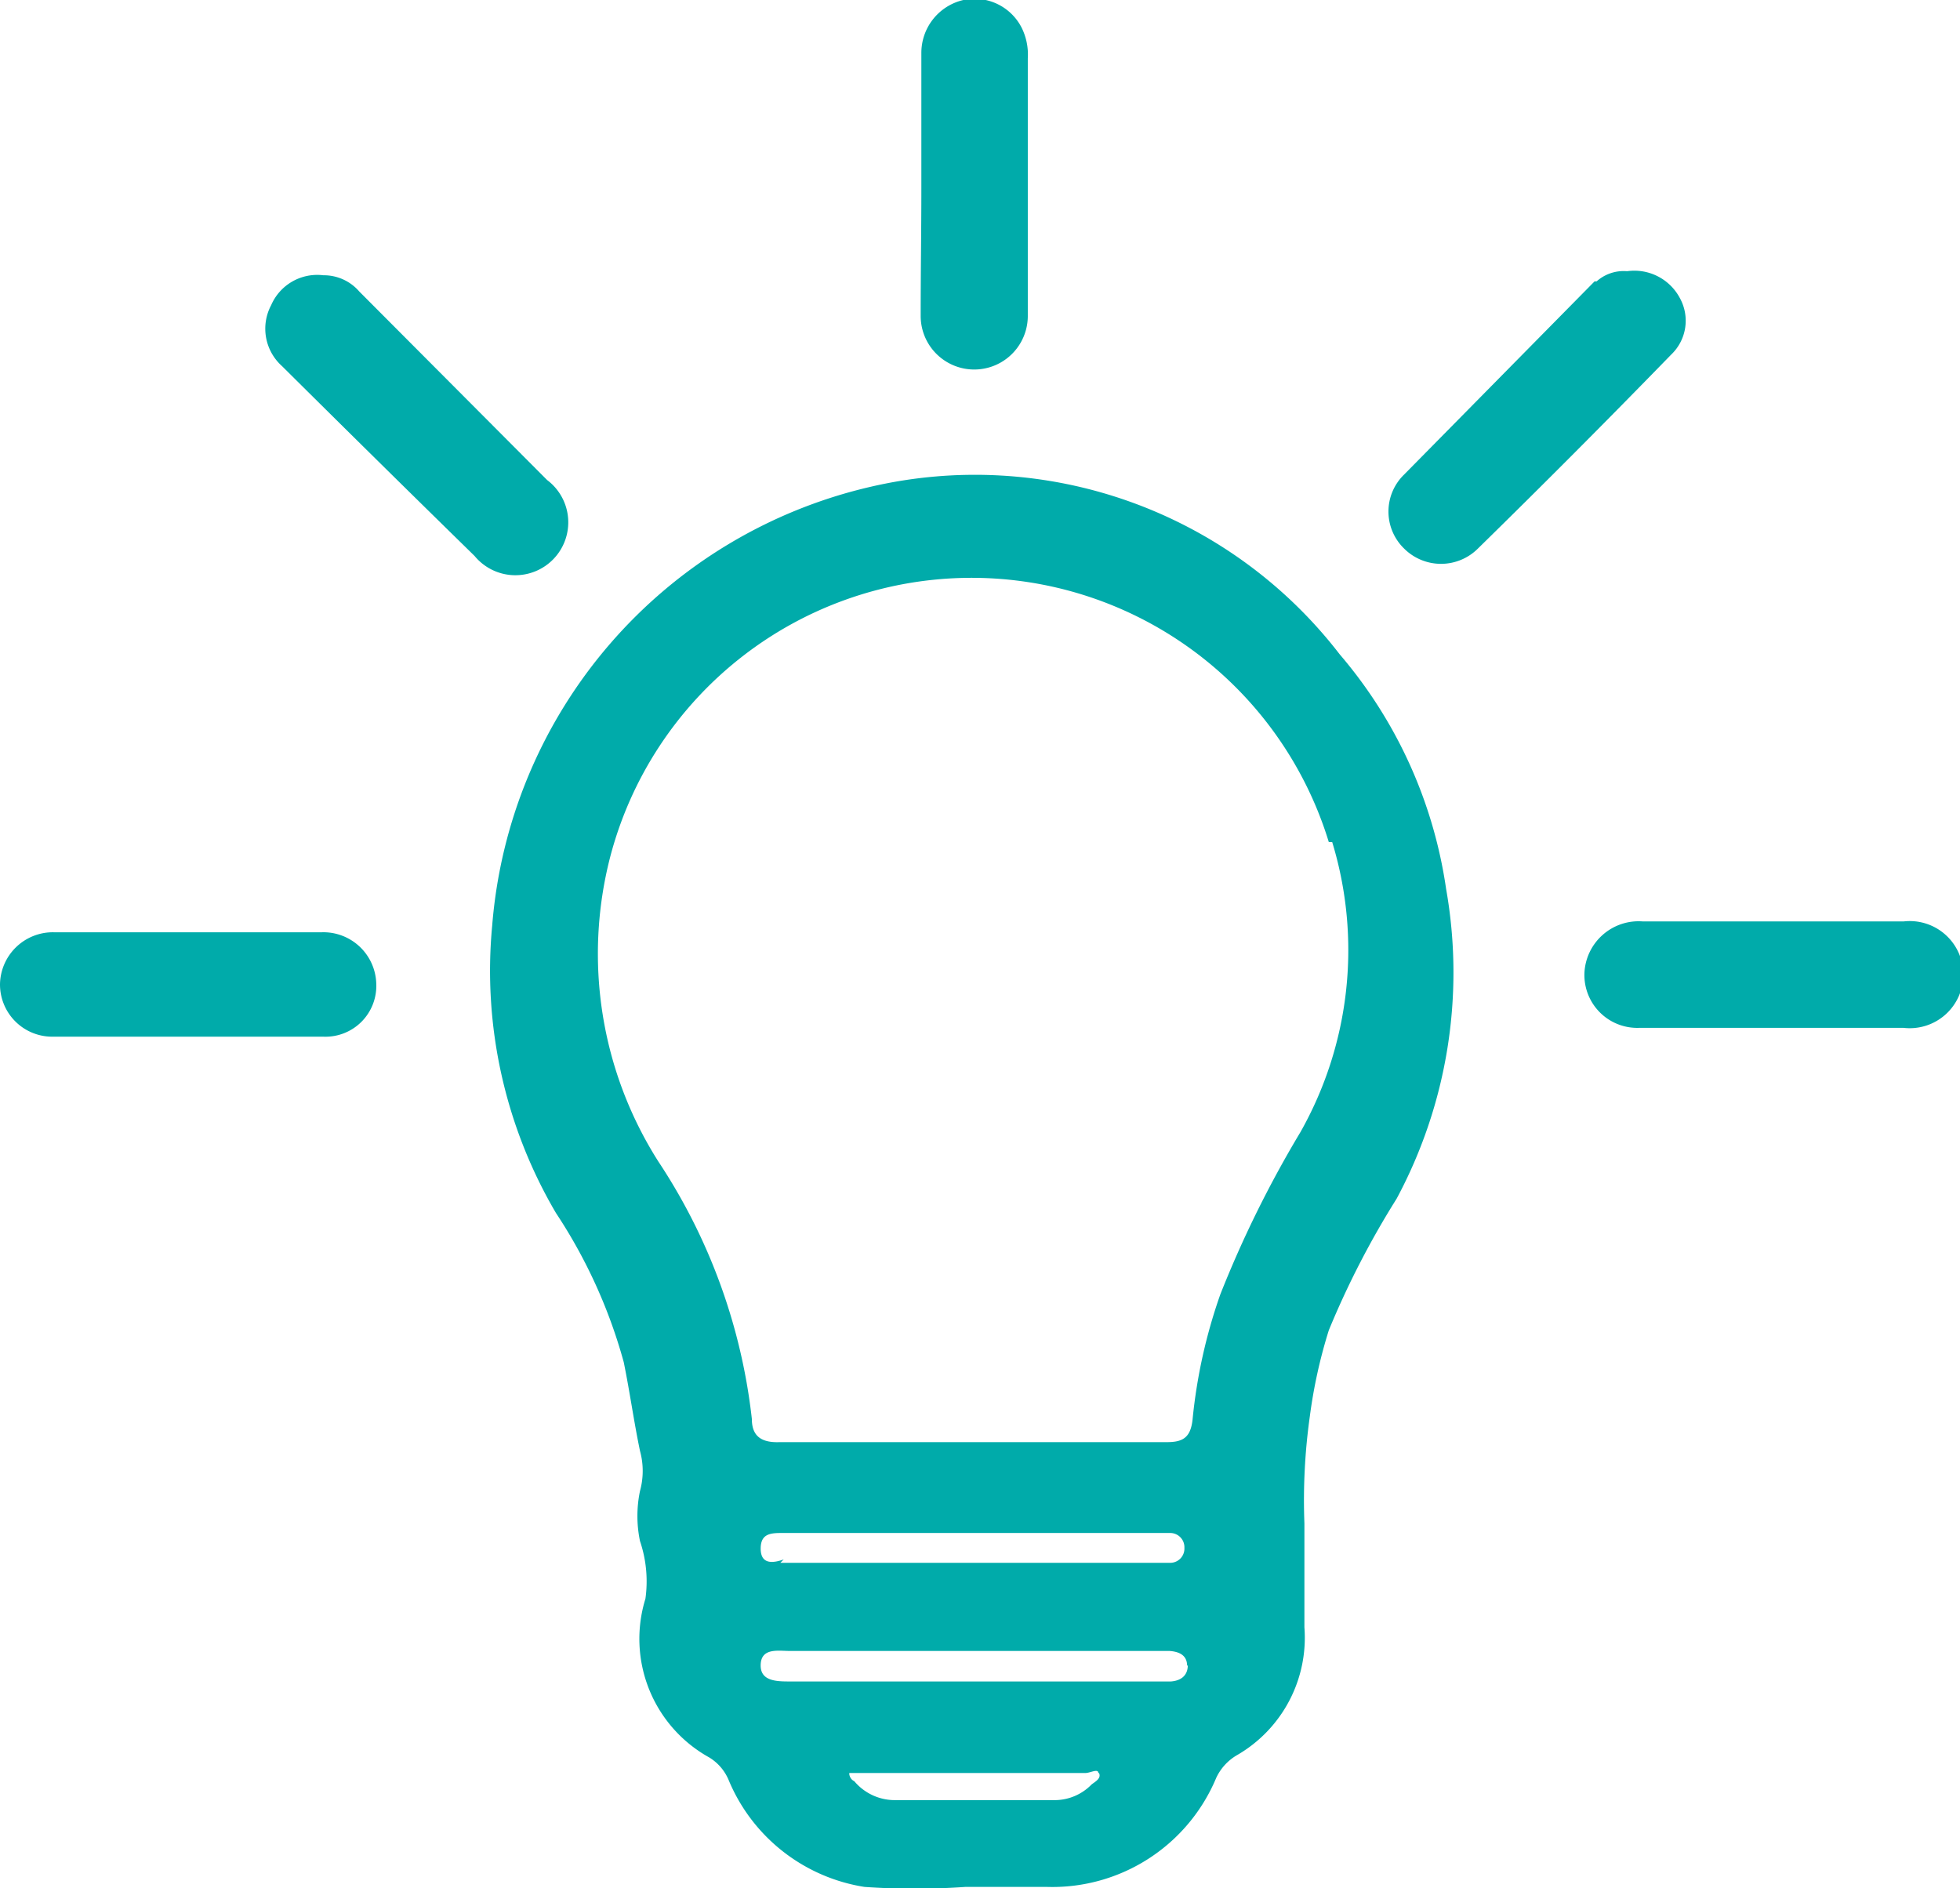 <svg id="Layer_1" data-name="Layer 1" xmlns="http://www.w3.org/2000/svg" viewBox="0 0 28.91 27.85"><title>new-innovation-icon</title><path class="cls-1" d="M13.59,2.78c0-.65,0-1.3,0-2A.8.8,0,0,1,14.21,0a.78.78,0,0,1,.86.41.89.89,0,0,1,.09.45c0,1.27,0,2.53,0,3.8a.79.79,0,1,1-1.58,0C13.58,4,13.59,3.41,13.59,2.78ZM24.23,13.59a.8.8,0,0,0-.86.77.78.78,0,0,0,.8.8q2,0,3.91,0a.79.79,0,1,0,0-1.57H24.23ZM4,4.5a.74.74,0,0,0,.16.9Q5.58,6.81,7,8.2A.78.78,0,1,0,8.07,7.08L5.3,4.3a.69.69,0,0,0-.53-.24A.74.74,0,0,0,4,4.5Zm19.52-.35Q22.12,5.57,20.71,7a.76.76,0,0,0,0,1.09.77.77,0,0,0,1.09,0q1.44-1.41,2.85-2.86a.69.69,0,0,0,.13-.83A.76.76,0,0,0,24,4,.6.6,0,0,0,23.55,4.15ZM.79,13.75a.78.78,0,0,0-.79.77.77.77,0,0,0,.77.77h4a.75.75,0,0,0,.78-.78.78.78,0,0,0-.8-.76H.79ZM20.6,17.68a12.83,12.83,0,0,0-1,1.94,7.47,7.47,0,0,0-.28,1.27,8.91,8.91,0,0,0-.08,1.58c0,.51,0,1,0,1.53a2,2,0,0,1-1,1.89.76.76,0,0,0-.3.33,2.62,2.62,0,0,1-2.5,1.61h-1.2a10.59,10.59,0,0,1-1.49,0,2.61,2.61,0,0,1-2-1.57.71.71,0,0,0-.29-.34,2,2,0,0,1-.94-2.34,1.85,1.85,0,0,0-.08-.85,1.81,1.81,0,0,1,0-.74,1.11,1.11,0,0,0,0-.59c-.09-.43-.15-.87-.24-1.31a7.65,7.65,0,0,0-1-2.2,7.05,7.05,0,0,1-.94-4.24,7.23,7.23,0,0,1,5.58-6.47,6.79,6.79,0,0,1,6.92,2.47,6.82,6.82,0,0,1,1.57,3.46A7.06,7.06,0,0,1,20.6,17.68Zm-4.4,8.47c0-.07-.12,0-.19,0H12.68c-.05,0-.14,0-.15,0s0,.09.07.12a.78.78,0,0,0,.61.28h2.34a.76.76,0,0,0,.55-.23C16.15,26.28,16.25,26.23,16.21,26.15Zm1.31-1.58c0-.16-.12-.21-.26-.22H11.65c-.17,0-.42-.05-.43.2s.24.25.44.25h5.61C17.41,24.79,17.52,24.72,17.52,24.56Zm-6-1.52h5.76a.21.21,0,0,0,.2-.22.21.21,0,0,0-.21-.22H11.55c-.17,0-.33,0-.33.23S11.39,23.06,11.56,23Zm8.09-10.63A5.51,5.51,0,0,0,9,12.64a5.71,5.71,0,0,0,.71,4.49,8.6,8.6,0,0,1,1.38,3.8c0,.26.15.35.41.34h5.71c.23,0,.35-.06.38-.33A7.86,7.86,0,0,1,18,19.09a16.3,16.3,0,0,1,1.18-2.39A5.46,5.46,0,0,0,19.65,12.42Z" fill="#00ABAA"/></svg>